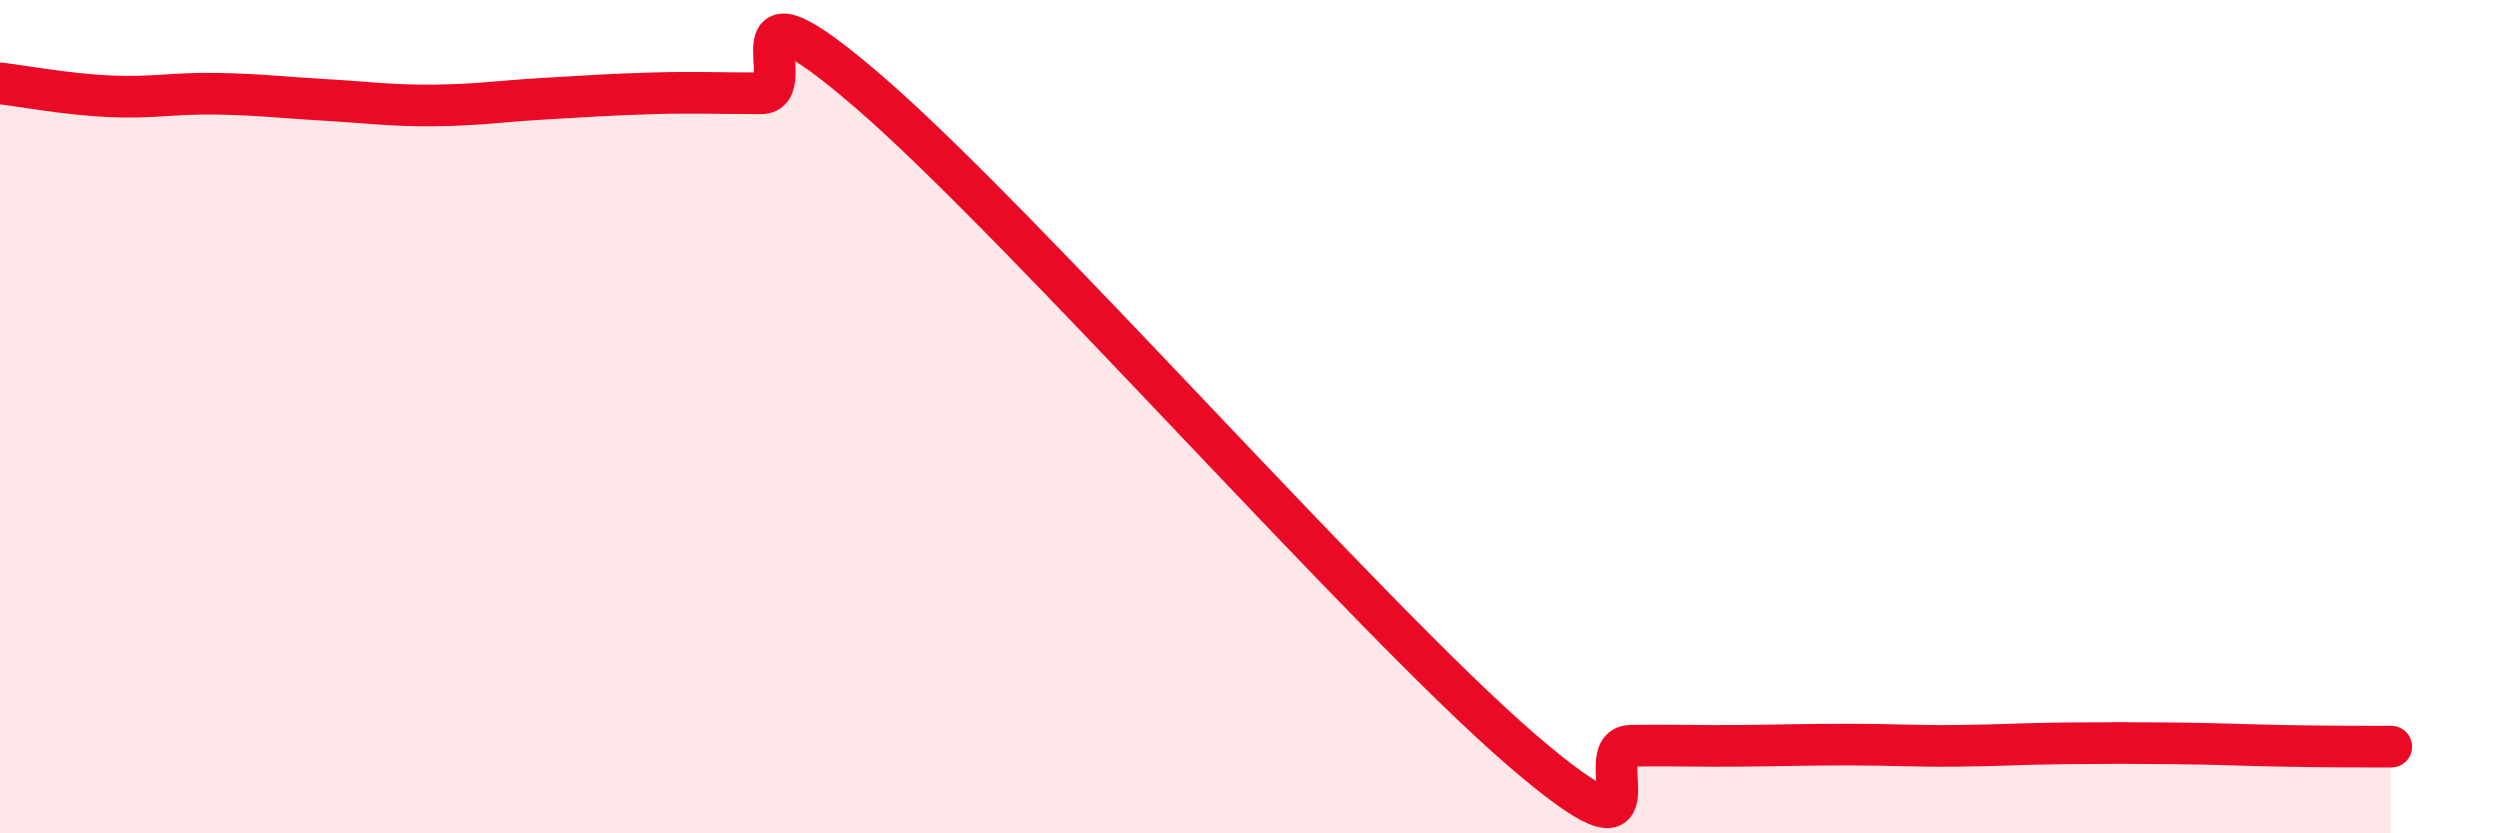 
    <svg width="60" height="20" viewBox="0 0 60 20" xmlns="http://www.w3.org/2000/svg">
      <path
        d="M 0,2 C 0.52,2.06 1.57,2.26 2.61,2.31 C 3.65,2.36 4.18,2.23 5.22,2.25 C 6.26,2.27 6.79,2.34 7.83,2.4 C 8.87,2.46 9.39,2.54 10.43,2.53 C 11.47,2.52 12,2.43 13.04,2.37 C 14.08,2.31 14.61,2.27 15.65,2.24 C 16.69,2.21 17.22,2.24 18.26,2.24 C 19.3,2.24 17.22,-0.93 20.87,2.22 C 24.52,5.37 32.87,14.86 36.52,18 C 40.17,21.14 38.09,17.92 39.13,17.9 C 40.17,17.88 40.7,17.91 41.74,17.9 C 42.78,17.89 43.31,17.87 44.35,17.87 C 45.39,17.87 45.92,17.91 46.96,17.9 C 48,17.89 48.53,17.85 49.57,17.84 C 50.61,17.83 51.13,17.83 52.17,17.84 C 53.21,17.85 53.74,17.88 54.78,17.9 C 55.82,17.92 56.87,17.92 57.39,17.92L57.39 20L0 20Z"
        fill="#EB0A25"
        opacity="0.1"
        stroke-linecap="round"
        stroke-linejoin="round"
      />
      <path
        d="M 0,2 C 0.52,2.06 1.57,2.26 2.61,2.31 C 3.65,2.36 4.18,2.23 5.22,2.25 C 6.26,2.27 6.79,2.34 7.83,2.4 C 8.87,2.46 9.39,2.54 10.43,2.53 C 11.47,2.52 12,2.43 13.04,2.37 C 14.08,2.31 14.61,2.27 15.65,2.24 C 16.69,2.21 17.22,2.24 18.26,2.24 C 19.3,2.24 17.22,-0.93 20.87,2.22 C 24.52,5.37 32.87,14.86 36.52,18 C 40.17,21.14 38.09,17.92 39.13,17.9 C 40.17,17.88 40.7,17.91 41.74,17.9 C 42.78,17.89 43.31,17.87 44.35,17.87 C 45.39,17.87 45.92,17.91 46.96,17.9 C 48,17.89 48.53,17.85 49.57,17.84 C 50.61,17.83 51.13,17.83 52.17,17.84 C 53.21,17.85 53.74,17.88 54.78,17.9 C 55.82,17.92 56.87,17.92 57.39,17.92"
        stroke="#EB0A25"
        stroke-width="1"
        fill="none"
        stroke-linecap="round"
        stroke-linejoin="round"
      />
    </svg>
  